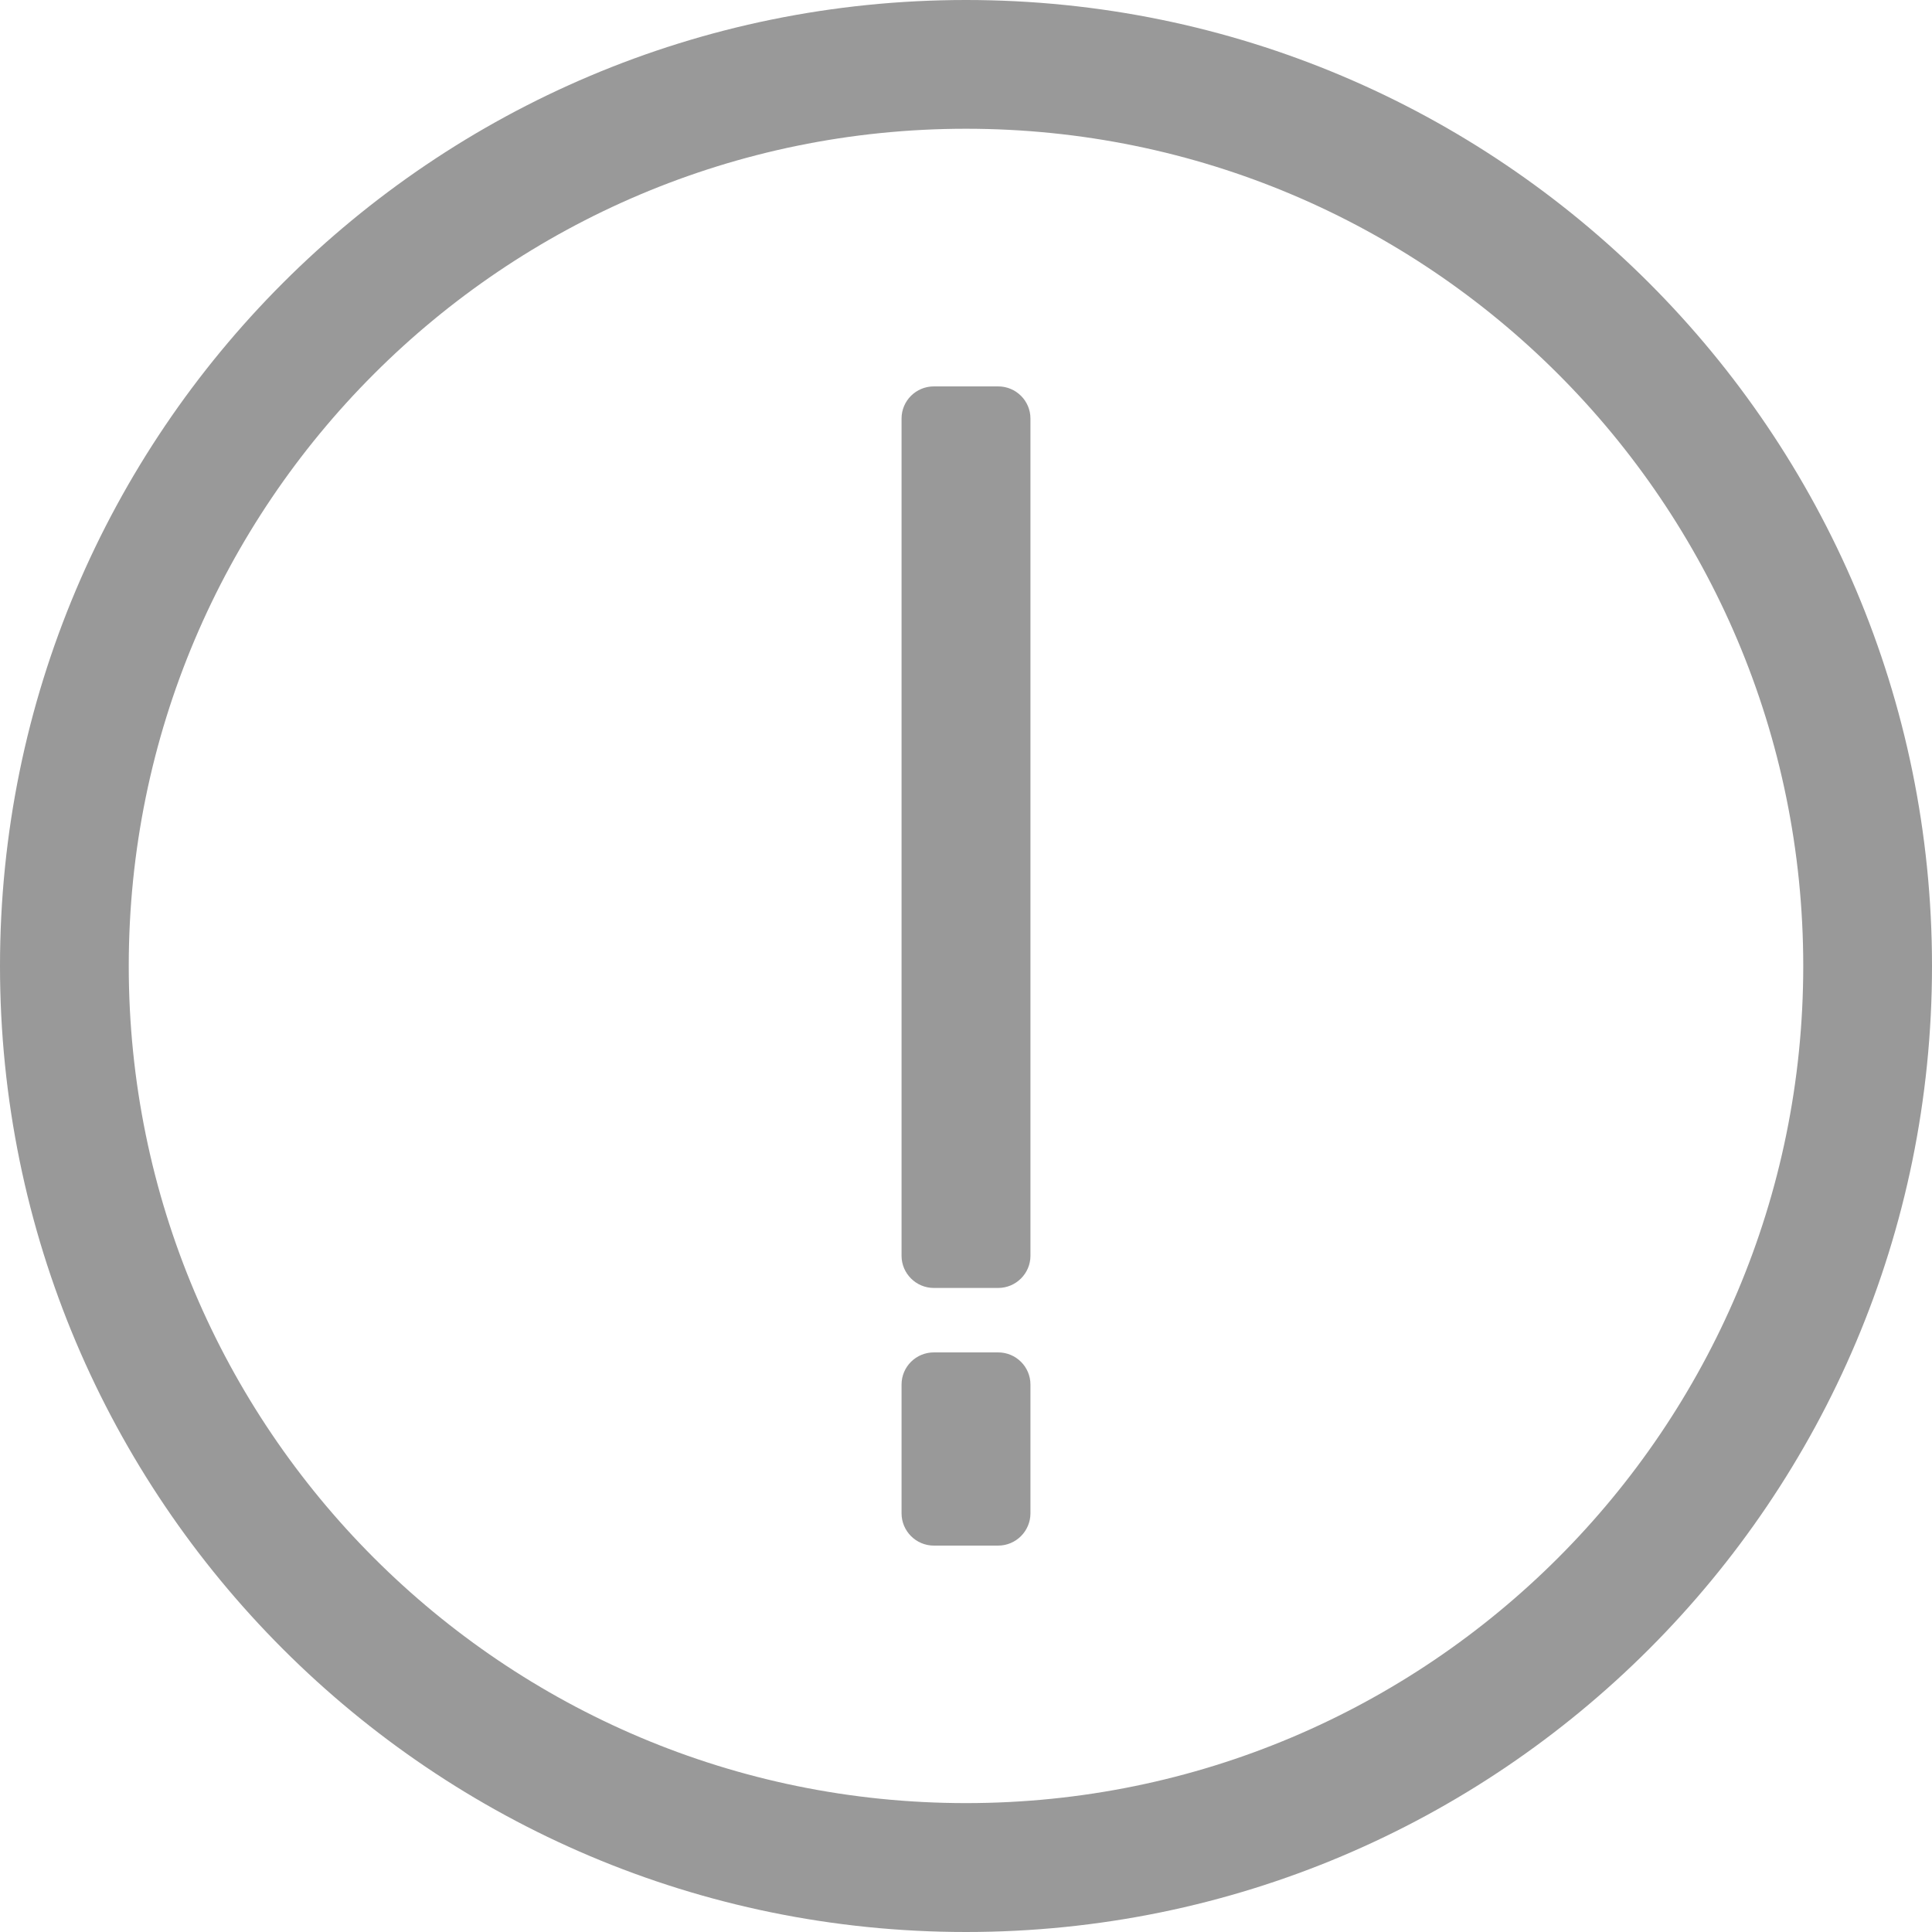 <?xml version="1.0" encoding="UTF-8"?>
<svg width="14px" height="14px" viewBox="0 0 14 14" version="1.1" xmlns="http://www.w3.org/2000/svg" xmlns:xlink="http://www.w3.org/1999/xlink">
    <title>注意</title>
    <g id="11/12上线版本" stroke="none" stroke-width="1" fill="none" fill-rule="evenodd">
        <g id="企业认证-默认备份" transform="translate(-876, -2351)" fill-rule="nonzero">
            <g id="编组-37" transform="translate(0, 2170)">
                <g id="注意" transform="translate(876, 181)">
                    <rect id="矩形" fill="#FFB352" opacity="0" x="0" y="0" width="14" height="14"></rect>
                    <path d="M7,14 C3.134,14 0,10.866 0,7 C0,3.134 3.134,0 7,0 C10.866,0 14,3.134 14,7 C14,10.866 10.866,14 7,14 Z M7,0.933 C3.649,0.933 0.933,3.649 0.933,7 C0.933,10.35 3.649,13.066 7,13.066 C10.351,13.066 13.067,10.35 13.067,7 C13.067,3.649 10.351,0.933 7,0.933 Z M7.233,11.2 L6.767,11.2 C6.638,11.2 6.533,11.095 6.533,10.966 L6.533,10.033 C6.533,9.904 6.638,9.8 6.767,9.8 L7.233,9.8 C7.362,9.8 7.467,9.904 7.467,10.033 L7.467,10.966 C7.467,11.095 7.362,11.2 7.233,11.2 Z M7.233,9.333 L6.767,9.333 C6.638,9.333 6.533,9.228 6.533,9.1 L6.533,3.033 C6.533,2.904 6.638,2.8 6.767,2.8 L7.233,2.8 C7.362,2.8 7.467,2.904 7.467,3.033 L7.467,9.1 C7.467,9.228 7.362,9.333 7.233,9.333 Z" id="形状" fill="#999999"></path>
                </g>
            </g>
        </g>
    </g>
</svg>